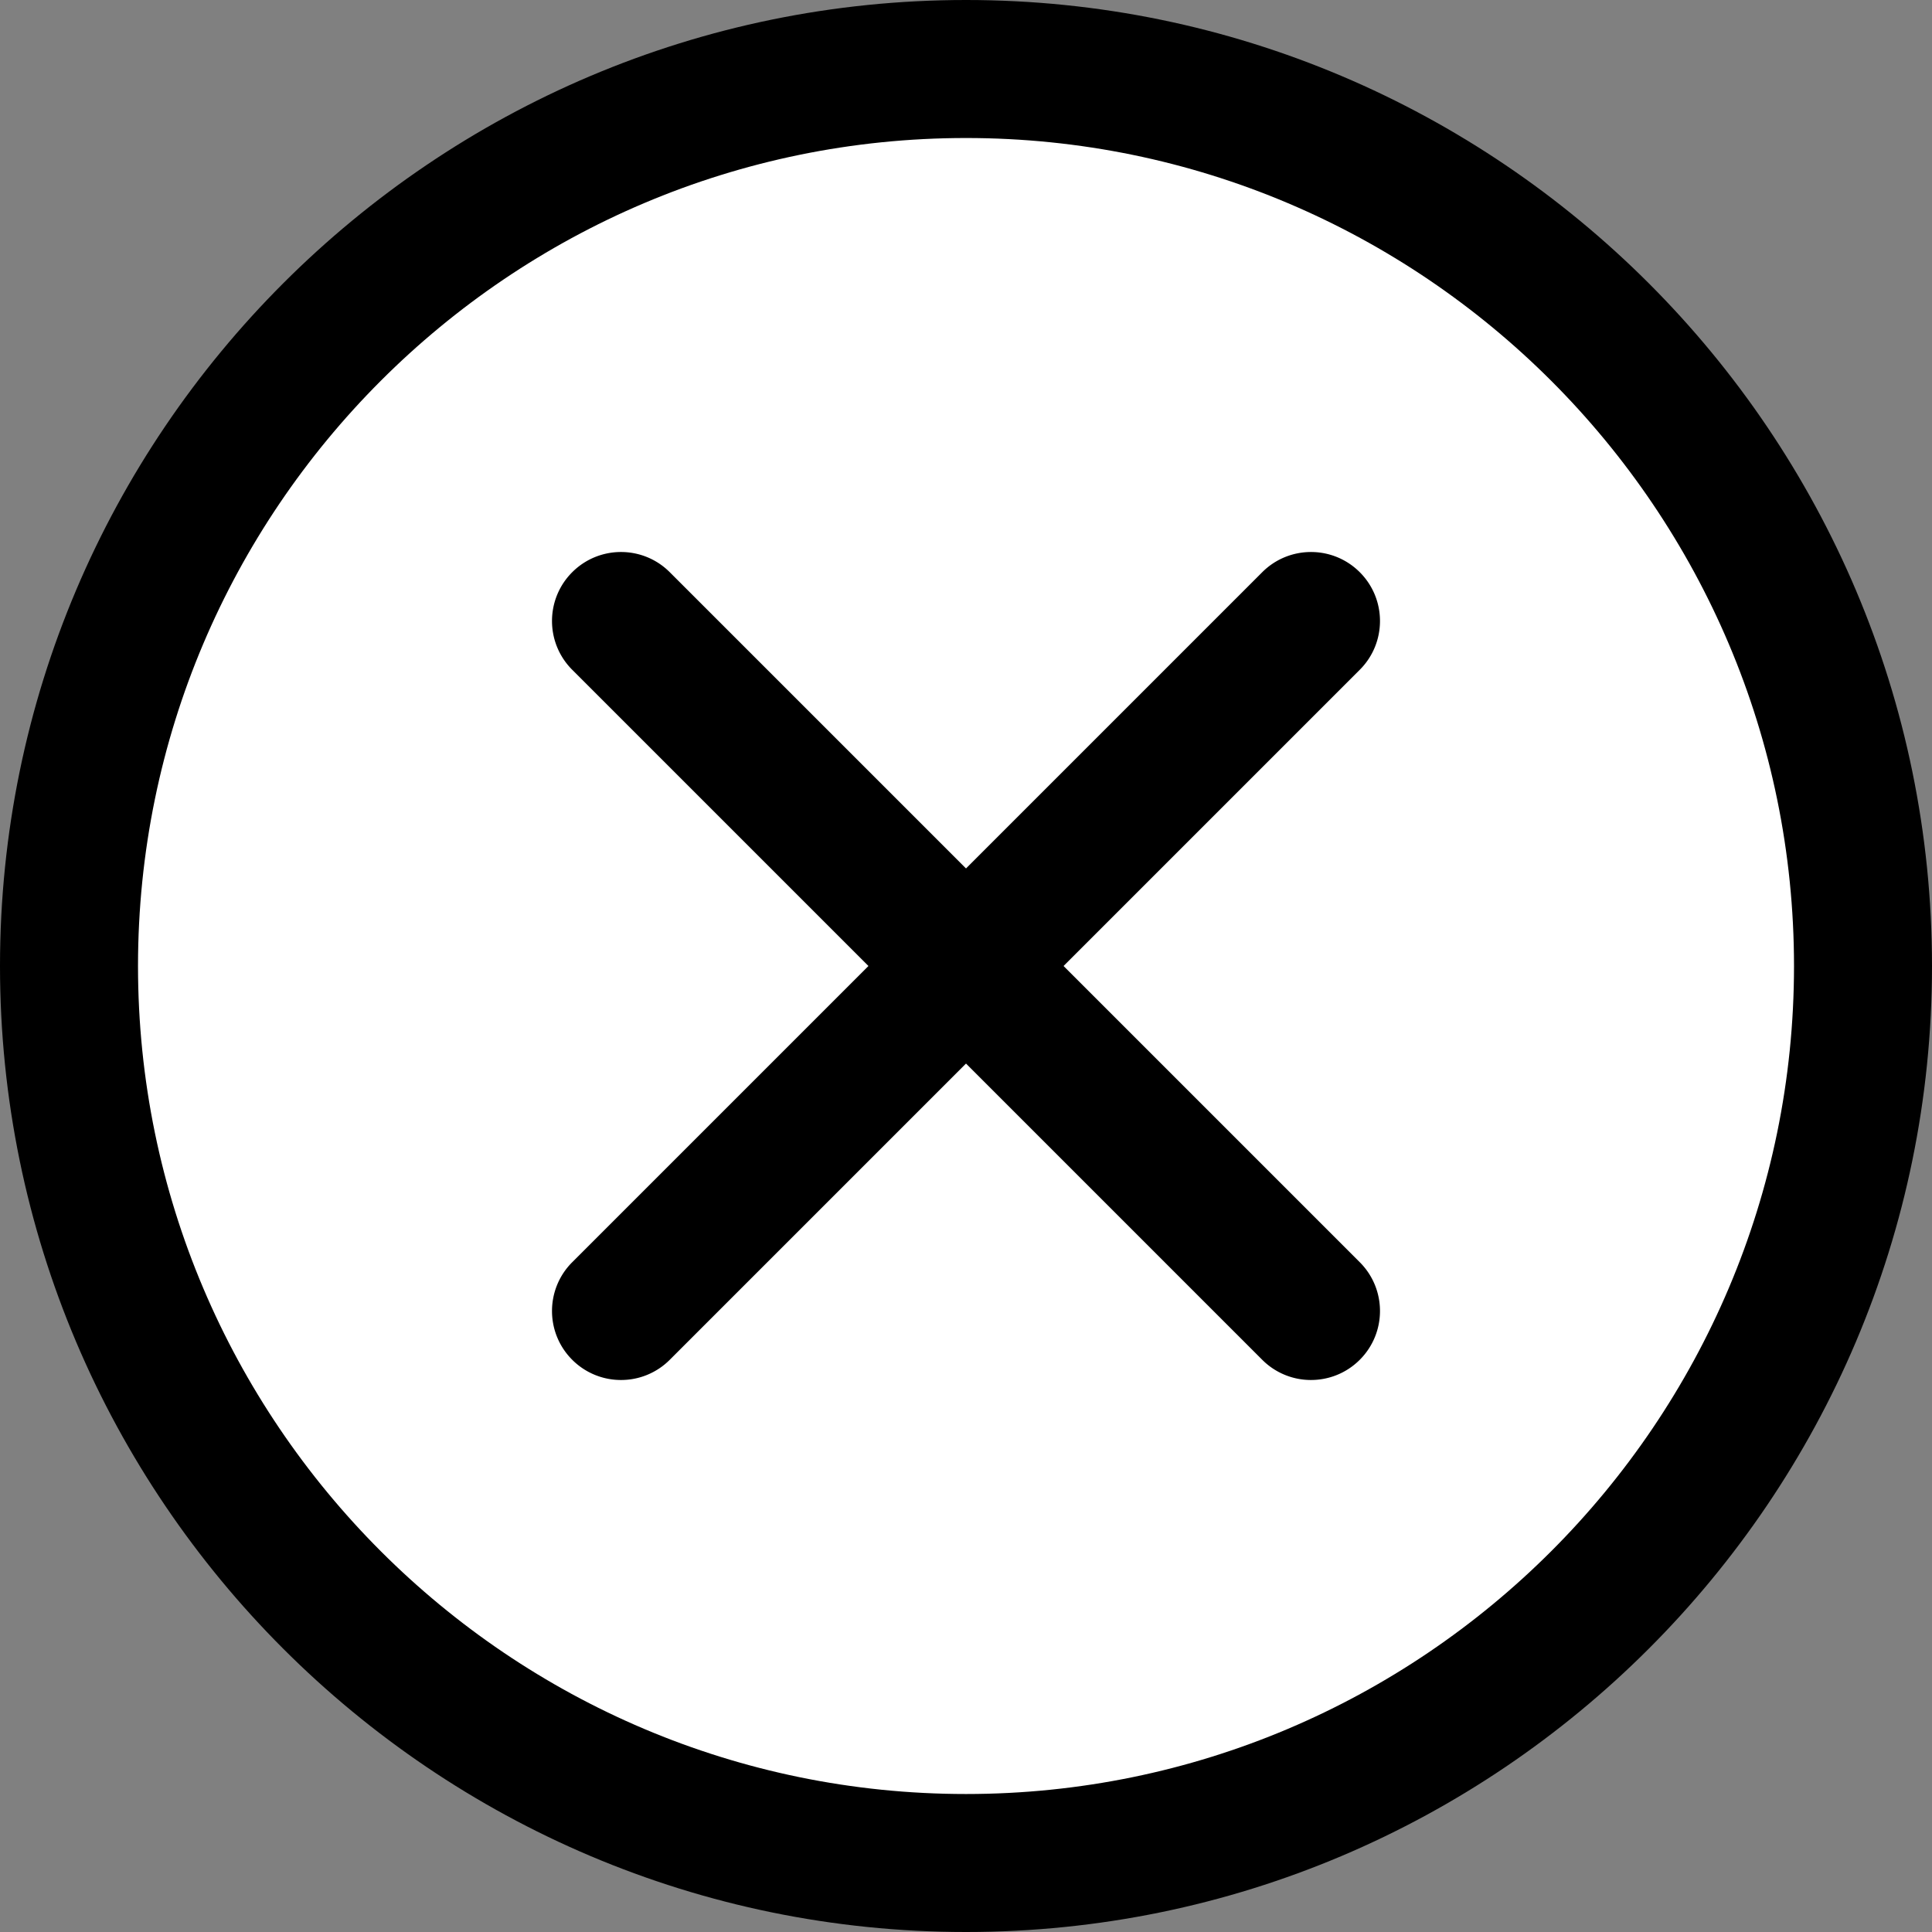 <svg xmlns="http://www.w3.org/2000/svg" version="1.1" xmlns:xlink="http://www.w3.org/1999/xlink" width="512" height="512" x="0" y="0" viewBox="0 0 382.293 382.293" style="enable-background:new 0 0 512 512" xml:space="preserve" class=""><rect x="0" y="0" width="382.293" height="382.293" fill="#808080" stroke="none"/><g><path fill="#ffffff" d="M368.64 191.148c0 98.024-79.468 177.493-177.492 177.493-98.027 0-177.496-79.47-177.496-177.493 0-98.027 79.47-177.496 177.496-177.496 98.024 0 177.493 79.47 177.493 177.496zm0 0" opacity="1" data-original="#e86436"></path><g fill="#5c128d"><path d="M191.148 382.293C85.746 382.293 0 296.547 0 191.148 0 85.746 85.746 0 191.148 0c105.399 0 191.145 85.746 191.145 191.148 0 105.399-85.746 191.145-191.145 191.145zm0-354.984c-90.343 0-163.84 73.496-163.84 163.84 0 90.34 73.497 163.84 163.84 163.84 90.34 0 163.84-73.5 163.84-163.84 0-90.344-73.5-163.84-163.84-163.84zm0 0" fill="#000000" opacity="1" data-original="#5c128d" class=""></path><path d="M259.414 273.066a13.592 13.592 0 0 1-9.652-4L113.227 132.531c-5.332-5.332-5.332-13.972 0-19.304 5.332-5.332 13.976-5.332 19.304 0l136.535 136.535c5.332 5.332 5.332 13.972 0 19.304-2.664 2.668-6.16 4-9.652 4zm0 0" fill="#000000" opacity="1" data-original="#5c128d" class=""></path><path d="M122.879 273.066a13.606 13.606 0 0 1-9.652-4c-5.332-5.332-5.332-13.972 0-19.304l136.535-136.535c5.332-5.332 13.972-5.332 19.304 0 5.332 5.332 5.332 13.976 0 19.304L132.531 269.066a13.592 13.592 0 0 1-9.652 4zm0 0" fill="#000000" opacity="1" data-original="#5c128d" class=""></path></g></g></svg>